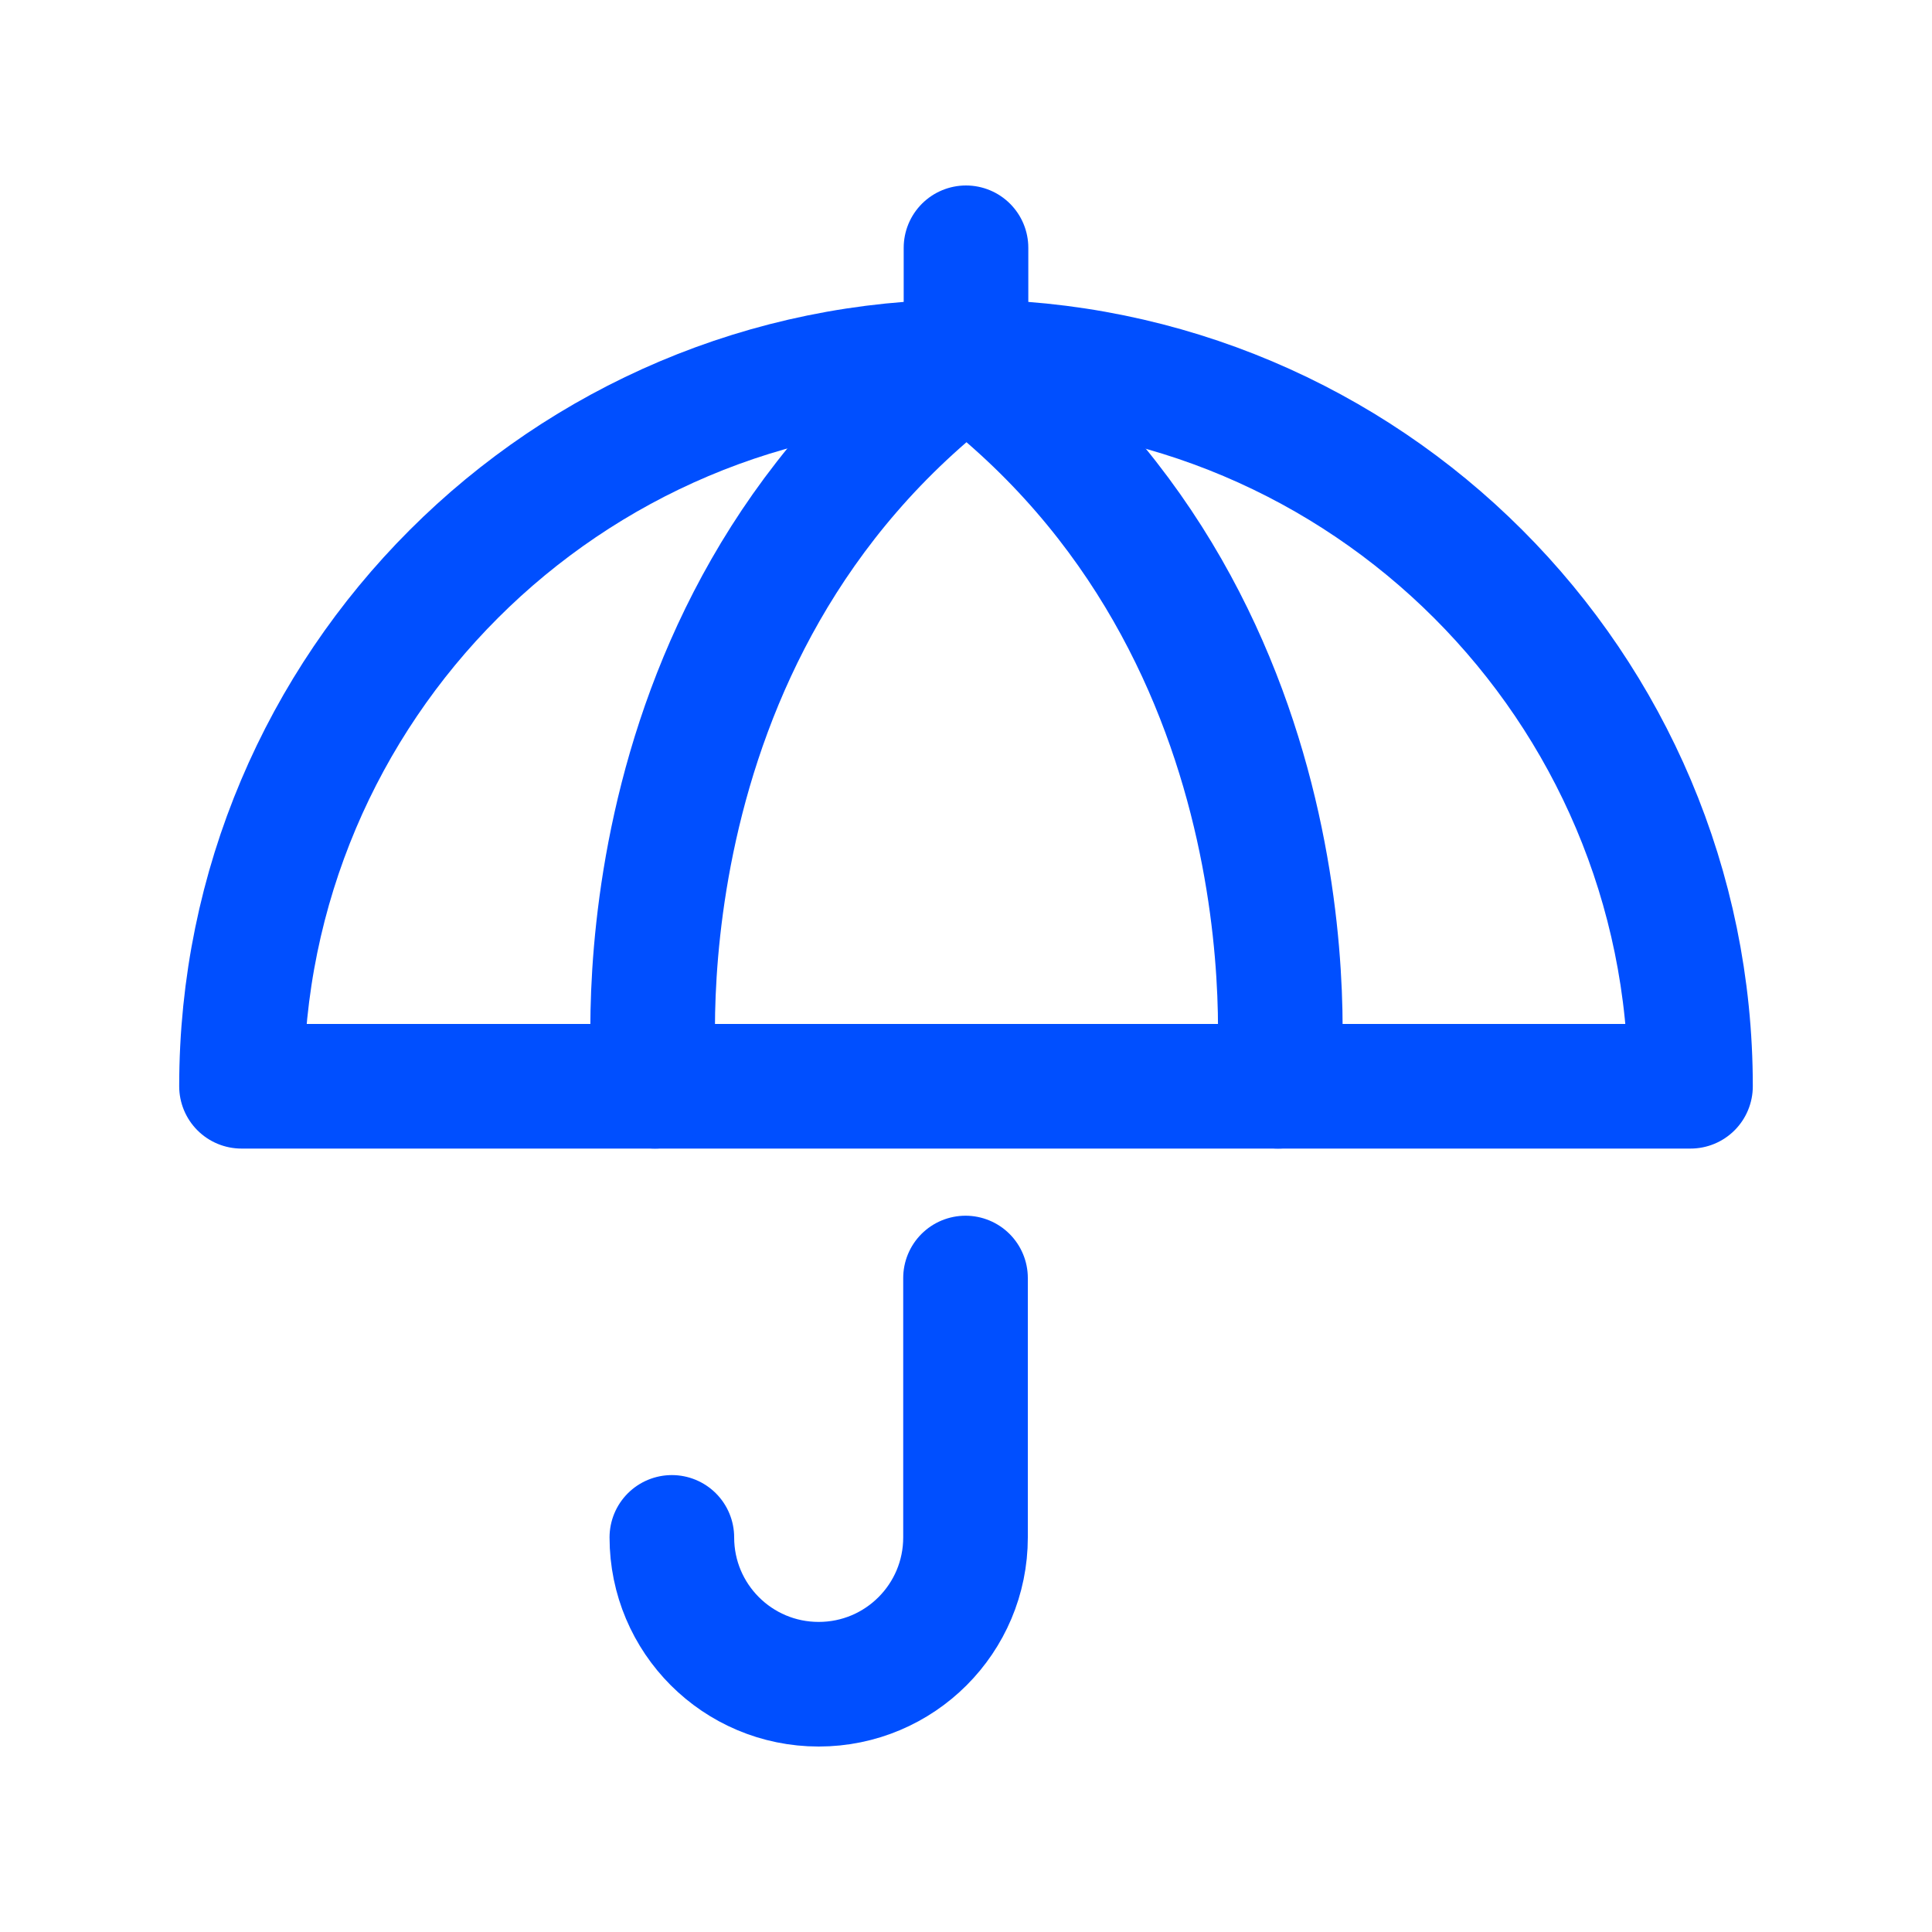 <?xml version="1.0" encoding="UTF-8"?> <svg xmlns="http://www.w3.org/2000/svg" id="Layer_8" data-name="Layer 8" viewBox="0 0 40 40"><defs><style> .cls-1 { fill: none; stroke: #004fff; stroke-linecap: round; stroke-linejoin: round; stroke-width: 2.58px; } </style></defs><path class="cls-1" d="M5,22.49c0-8.28,6.72-15,15-15s15,6.72,15,15H5Z"></path><path class="cls-1" d="M13.91,31.83c0,1.68,1.36,3.04,3.04,3.04h0c1.68,0,3.04-1.36,3.04-3.04v-5.37"></path><line class="cls-1" x1="20" y1="6.62" x2="20" y2="5.13"></line><path class="cls-1" d="M26.46,22.49s1.03-9.36-6.46-15"></path><path class="cls-1" d="M13.56,22.49s-1.03-9.36,6.46-15"></path></svg> 
